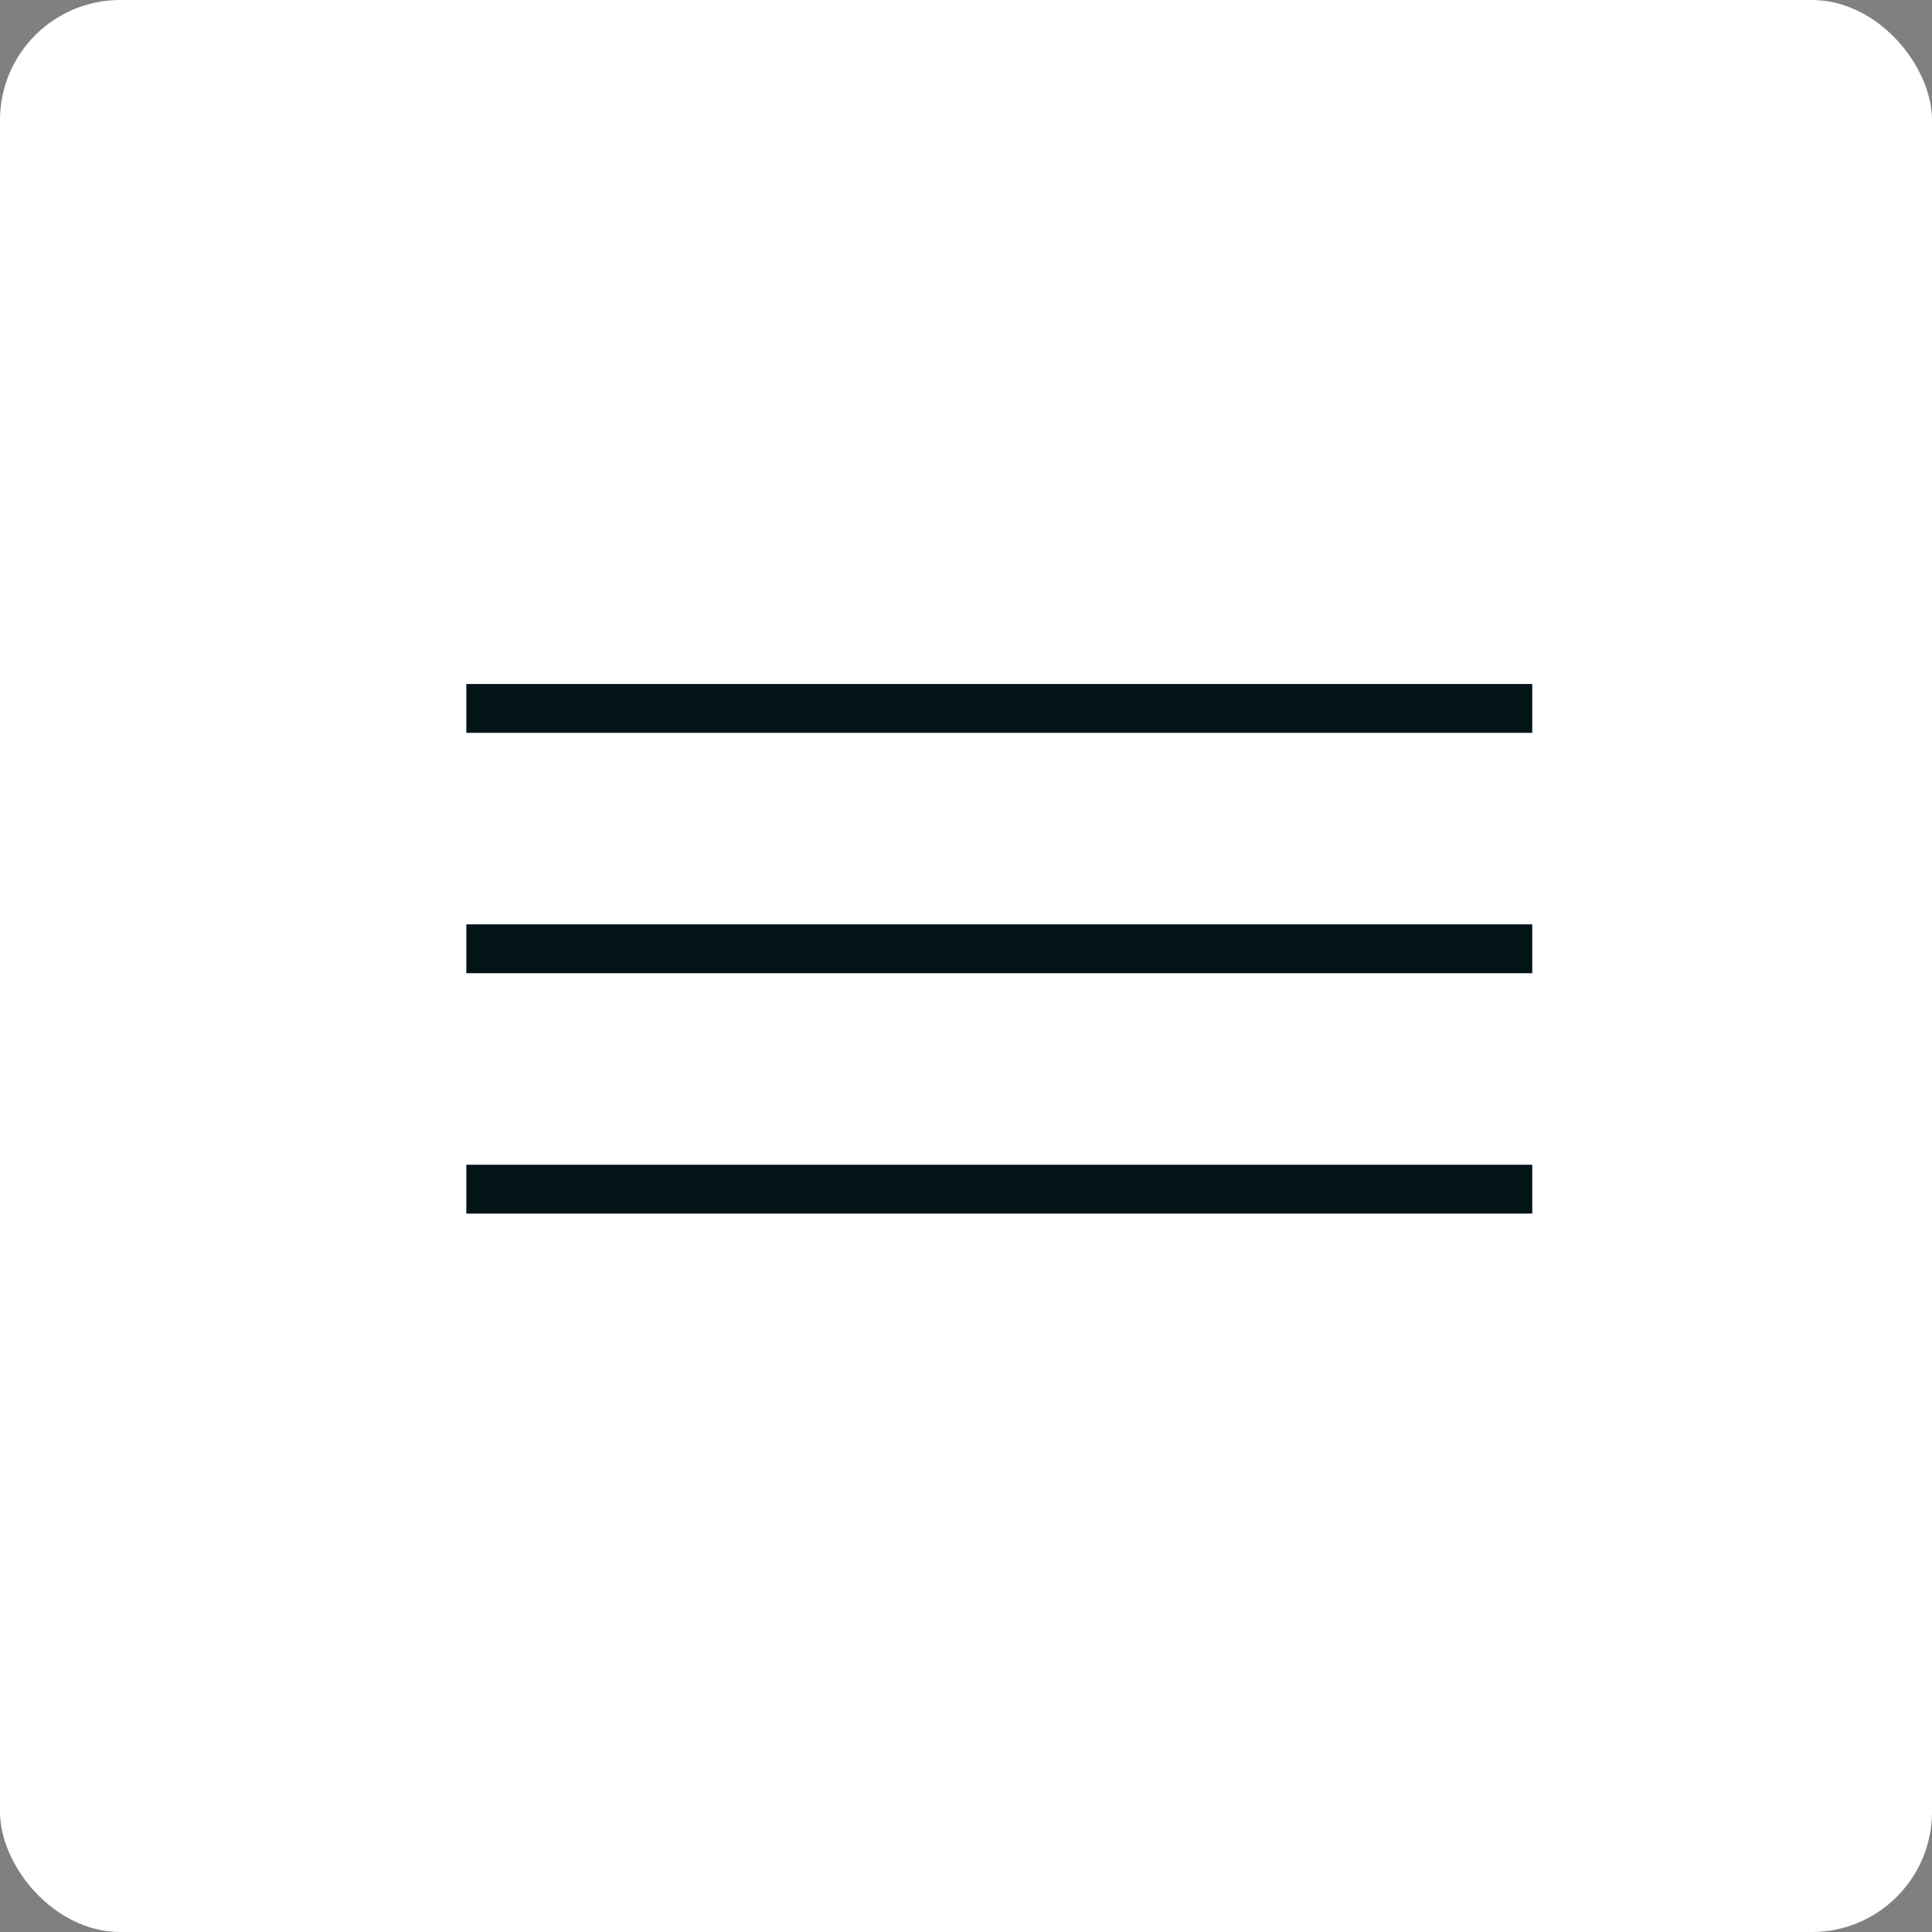 <?xml version="1.0" encoding="UTF-8"?> <svg xmlns="http://www.w3.org/2000/svg" width="43" height="43" viewBox="0 0 43 43" fill="none"><rect x="0" y="0" width="43" height="43" fill="#808080" stroke="none"/><rect width="43" height="43" rx="2.675" fill="white"></rect><line x1="10.379" y1="15.767" x2="34.103" y2="15.767" stroke="#031417" stroke-width="1.087"></line><line x1="10.379" y1="21.117" x2="34.103" y2="21.117" stroke="#031417" stroke-width="1.087"></line><line x1="10.379" y1="26.467" x2="34.103" y2="26.467" stroke="#031417" stroke-width="1.087"></line></svg> 